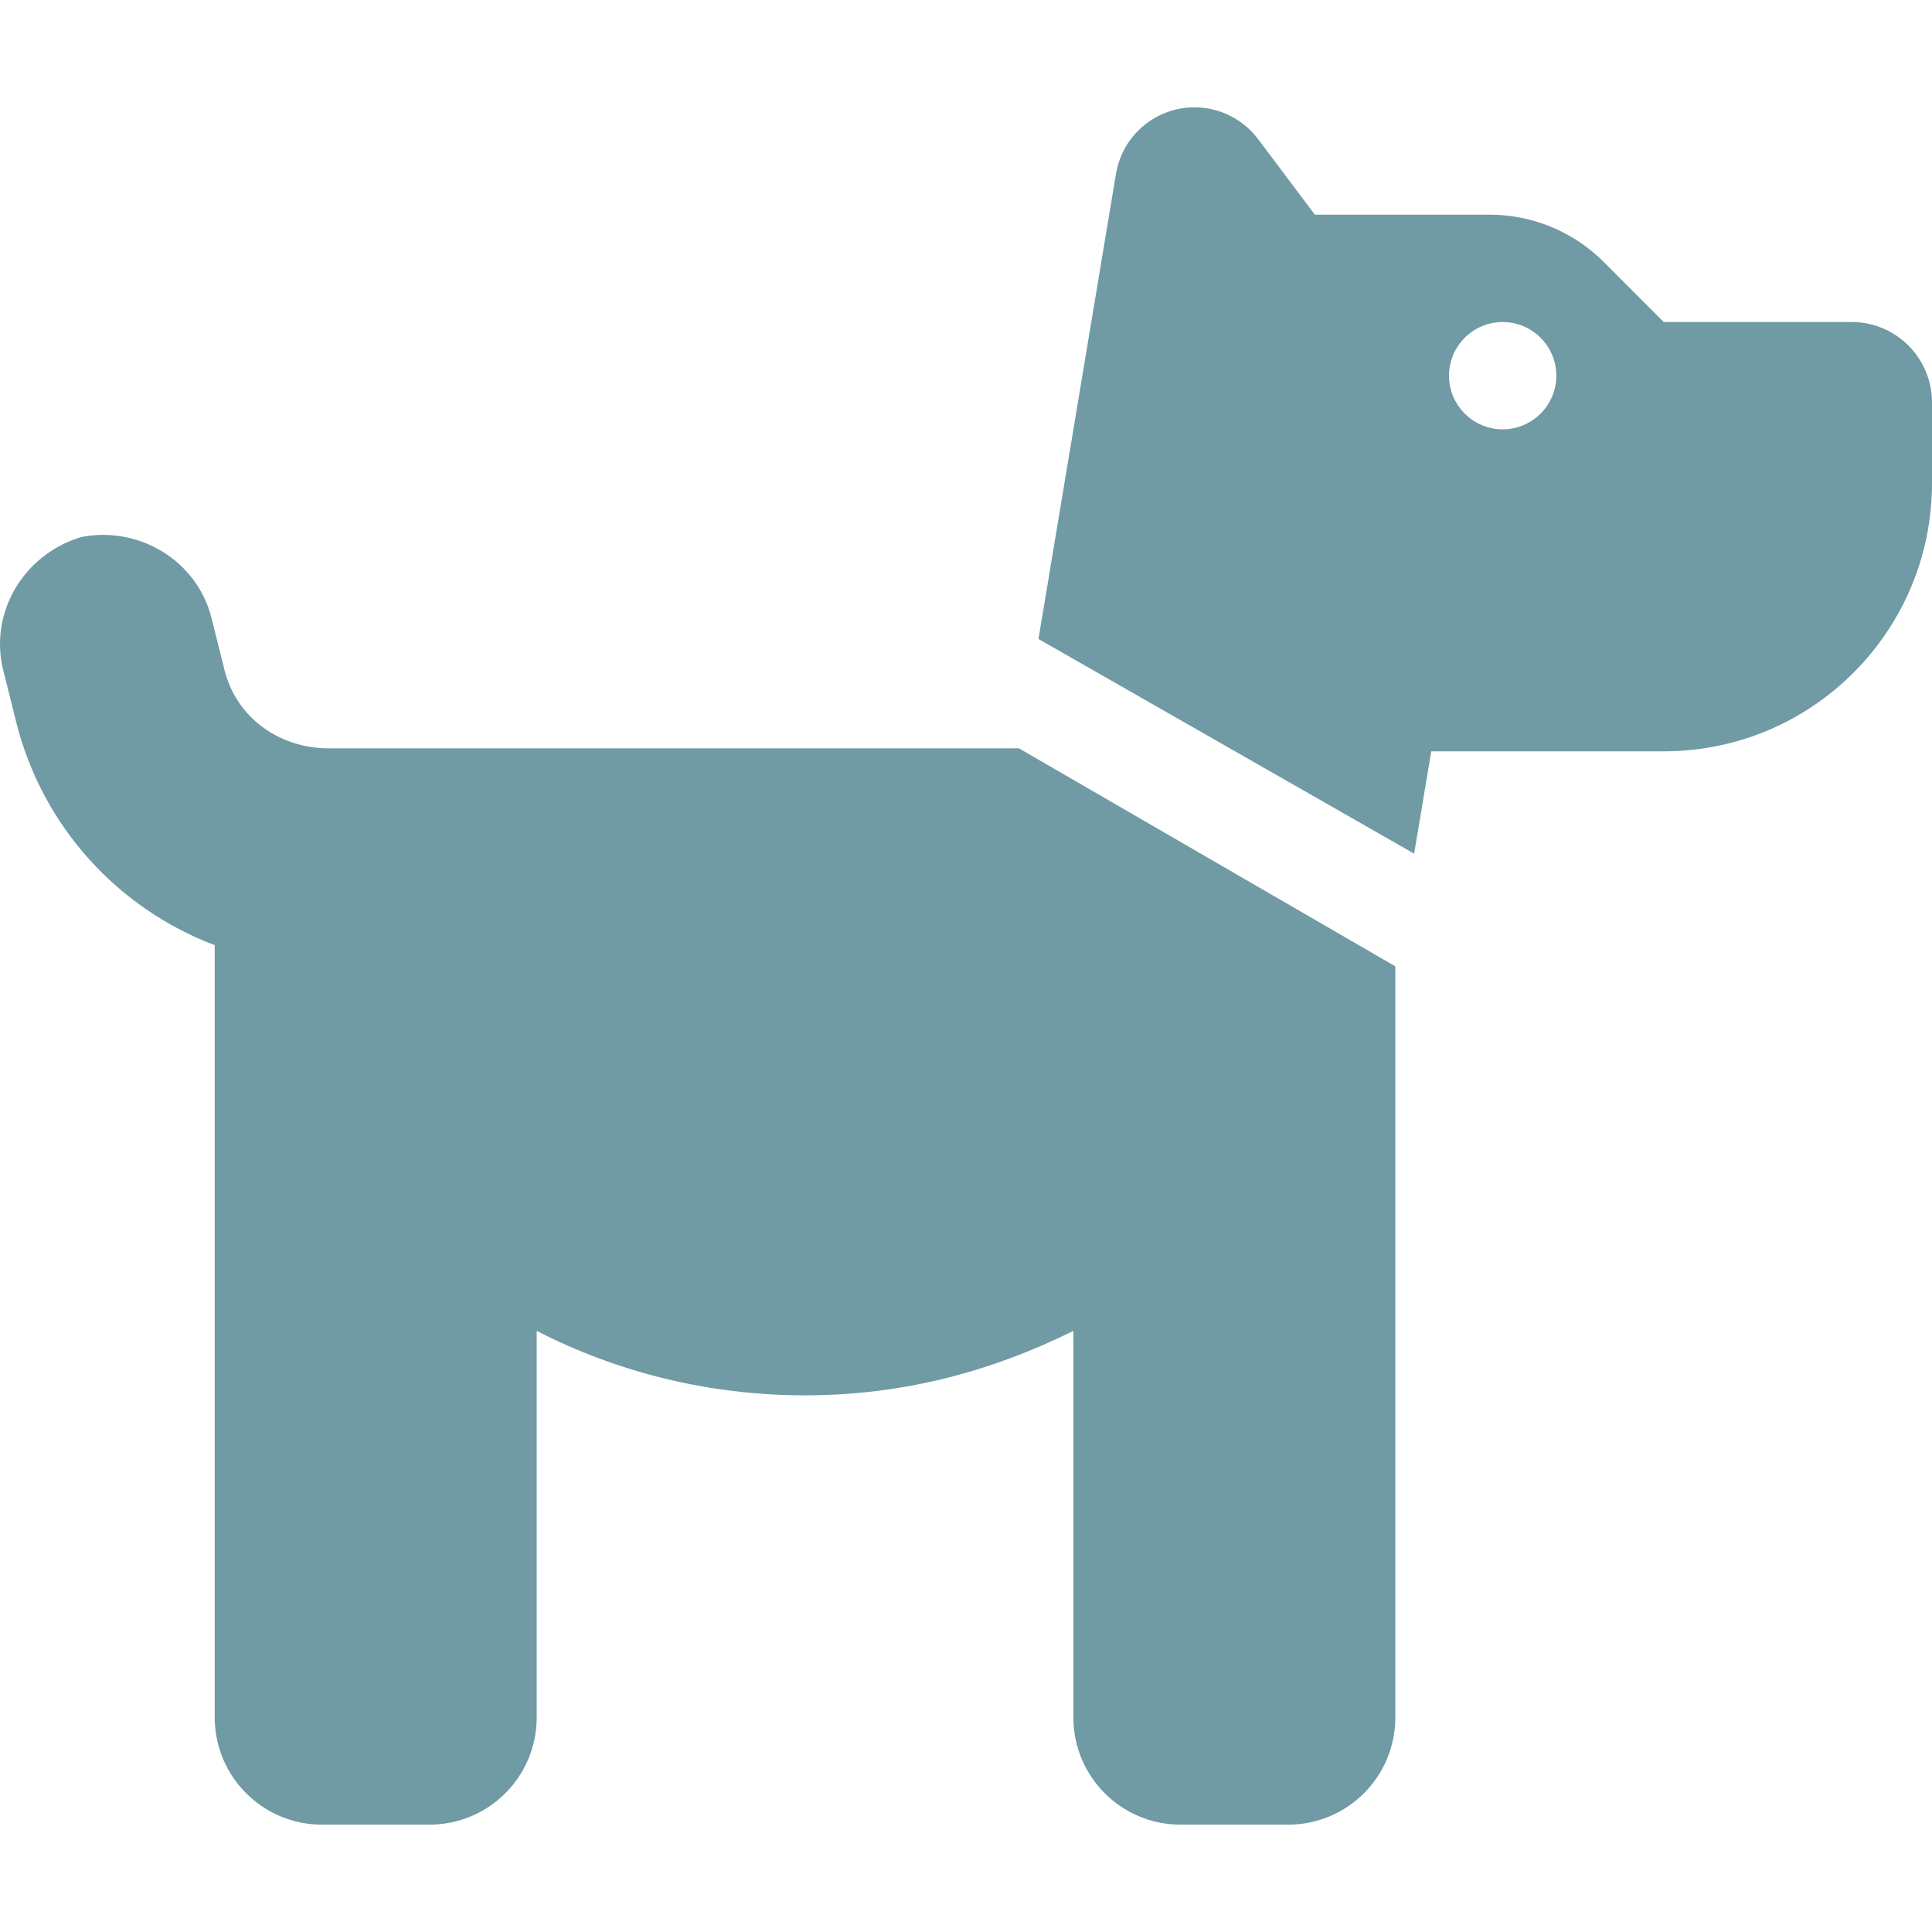 <?xml version="1.0" encoding="UTF-8"?>
<svg xmlns="http://www.w3.org/2000/svg" xmlns:xlink="http://www.w3.org/1999/xlink" version="1.1" id="Ebene_1" x="0px" y="0px" viewBox="0 0 150 150" style="enable-background:new 0 0 150 150;" xml:space="preserve">
<style type="text/css">
	.st0{fill:#709AA4;}
	.st1{fill:none;}
	.st2{fill:#FFFFFF;}
</style>
<g>
	<path class="st0" d="M108.334,75.027v58.306c0,4.611-3.722,8.333-8.333,8.333h-8.333c-4.611,0-8.333-3.722-8.333-8.333v-30.002   c-6.483,3.206-13.335,5.002-20.833,5.002s-14.583-1.796-20.833-5.002v30.002c0,4.611-3.722,8.333-8.333,8.333h-8.333   c-4.601,0-8.333-3.722-8.333-8.333V73.383C9.176,70.546,3.295,64.193,1.26,56.066l-1.009-4.036   c-1.118-4.476,1.6-9.006,6.065-10.335c4.46-0.884,8.984,1.823,10.102,6.277l1.015,4.058c0.928,3.7,4.259,6.071,8.084,6.071h53.596   L108.334,75.027z M86.643,13.504c0.494-2.984,3.071-5.17,6.093-5.17c1.953,0,3.776,0.917,4.948,2.474l4.4,5.859h13.569   c3.304,0,6.51,1.318,8.854,3.662l4.66,4.671h14.583c3.461,0,6.25,2.799,6.25,6.25v6.25c0,11.512-9.321,20.833-20.833,20.833   h-18.045l-1.329,7.943L80.627,49.61L86.643,13.504z M116.667,25.001c-2.289,0-4.167,1.866-4.167,4.167s1.877,4.167,4.167,4.167   s4.167-1.866,4.167-4.167S118.956,25.001,116.667,25.001z"></path>
</g>
</svg>
